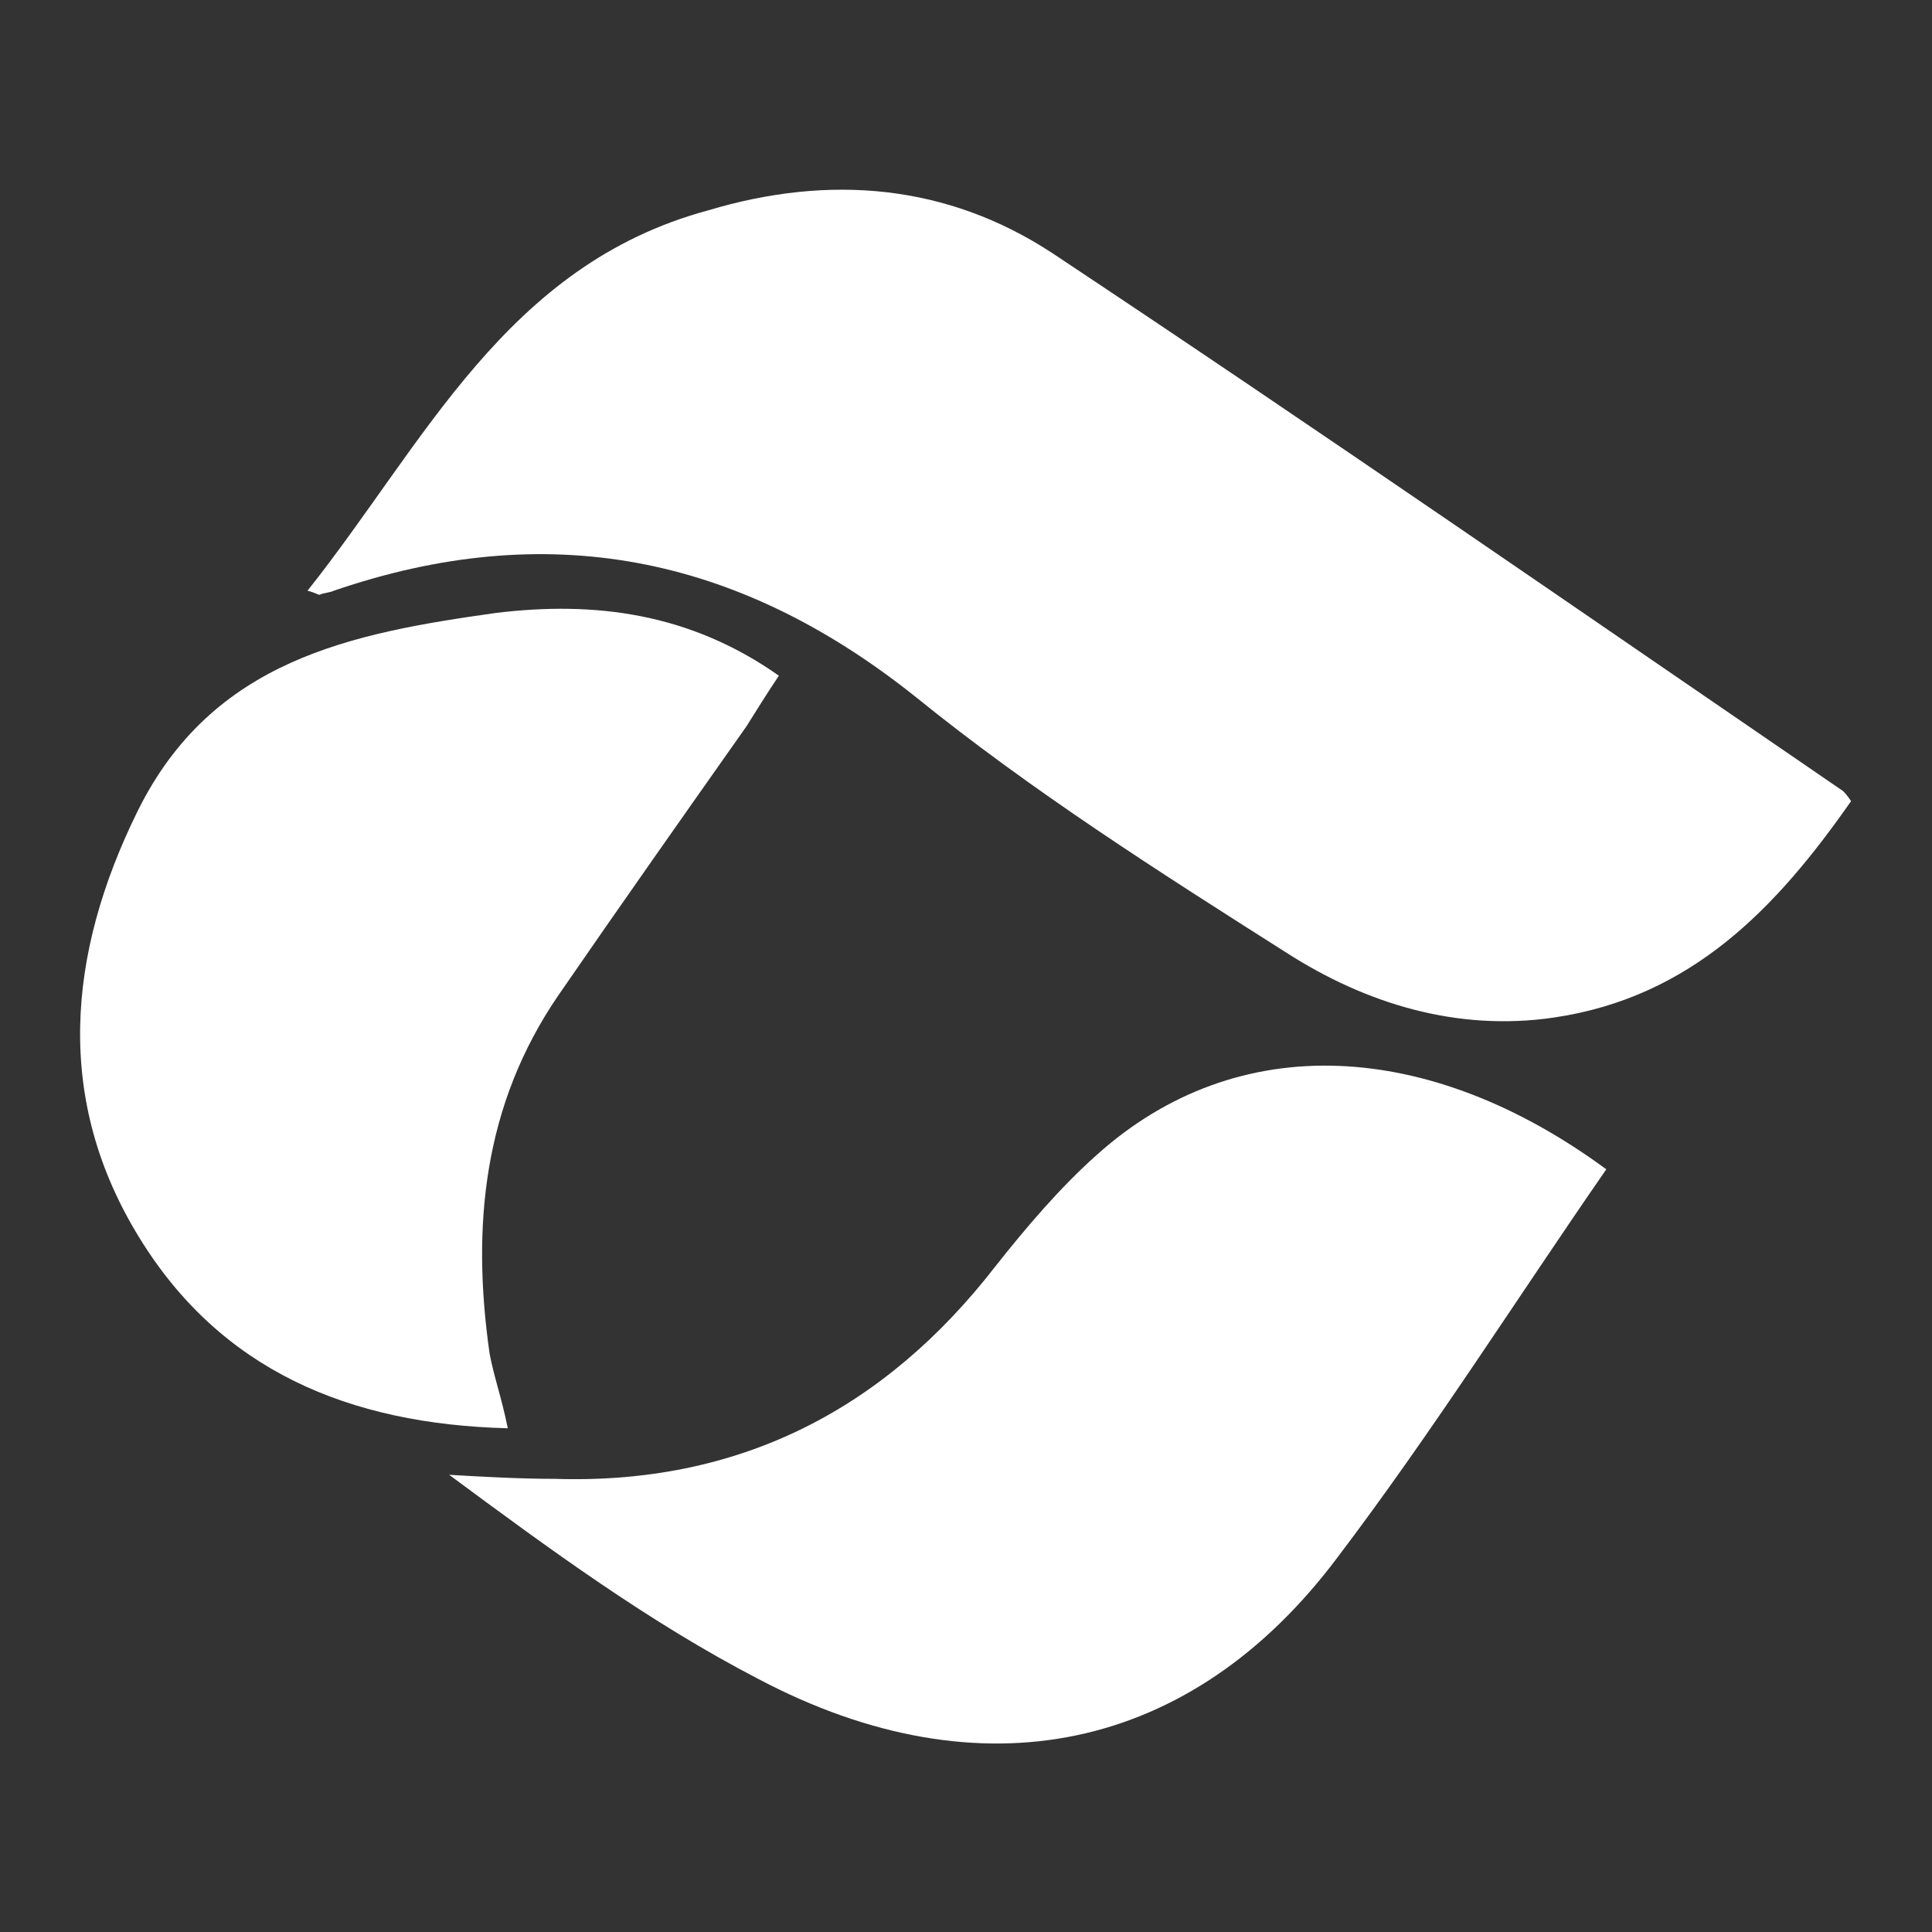 <?xml version="1.0" encoding="utf-8"?>
<!-- Generator: Adobe Illustrator 25.4.1, SVG Export Plug-In . SVG Version: 6.00 Build 0)  -->
<svg version="1.1" id="Calque_1" xmlns="http://www.w3.org/2000/svg" xmlns:xlink="http://www.w3.org/1999/xlink" x="0px" y="0px"
	 viewBox="0 0 95.5 95.5" style="enable-background:new 0 0 95.5 95.5;" xml:space="preserve">
<rect x="0" y="0" width="95.5" height="95.5" fill="#333333" stroke="none"/>
<style type="text/css">
	.st0{display:none;}
	.st1{display:inline;}
	.st2{fill:#FFFFFF;}
</style>
<g id="Calque_3">
</g>
<g id="Calque_1_00000153702733006440668070000012096364397225729678_" class="st0">
	<g class="st1">
		<path class="st2" d="M20.8,71.5H75L50.2,34.6l5.6-8.8l-3.9-3.1l-4.7,7.4l-5.1-7.5l-3.8,3.2l6,8.9L20.8,71.5z M47.2,39.2l18.4,27.3
			H29.9L47.2,39.2z"/>
	</g>
</g>
<g>
	<g>
		<path class="st2" d="M91.5,39.6c-3.7,5.3-7.9,9.7-14.7,10.7c-4.8,0.7-9.3-0.7-13.2-3.2c-6.3-4-12.6-8-18.4-12.7
			c-8.8-7-18.2-8.8-28.7-5.2c-0.2,0.1-0.5,0.1-0.7,0.2c-0.1,0-0.2-0.1-0.6-0.2c5.8-7.3,9.8-16.1,19.8-18.8C41,8.6,46.8,9.1,52,12.5
			c13.1,8.7,26.1,17.7,39.1,26.6C91.2,39.2,91.3,39.3,91.5,39.6z"/>
		<path class="st2" d="M79.4,57.8c-4.5,6.5-8.6,13-13.3,19.2c-7.2,9.6-17.6,11.8-28.6,6c-5.4-2.8-10.3-6.4-15.3-10.1
			c1.7,0.1,3.5,0.2,5.2,0.2c9.1,0.3,16.3-3.4,21.8-10.5c1.5-1.9,3.2-3.9,5-5.5C61.2,50.8,70.7,51.4,79.4,57.8z"/>
		<path class="st2" d="M25.1,70.6c-7.9-0.2-14.2-2.9-18.2-9.4c-4.2-6.8-3.6-14-0.1-21.1c3.7-7.5,10.6-8.8,17.7-9.8
			c4.9-0.6,9.6,0,14,3.1c-0.6,0.9-1.1,1.7-1.6,2.5c-3.1,4.4-6.2,8.8-9.3,13.3c-3.7,5.4-4.3,11.4-3.4,17.7
			C24.4,68,24.8,69.1,25.1,70.6z"/>
	</g>
</g>
</svg>
